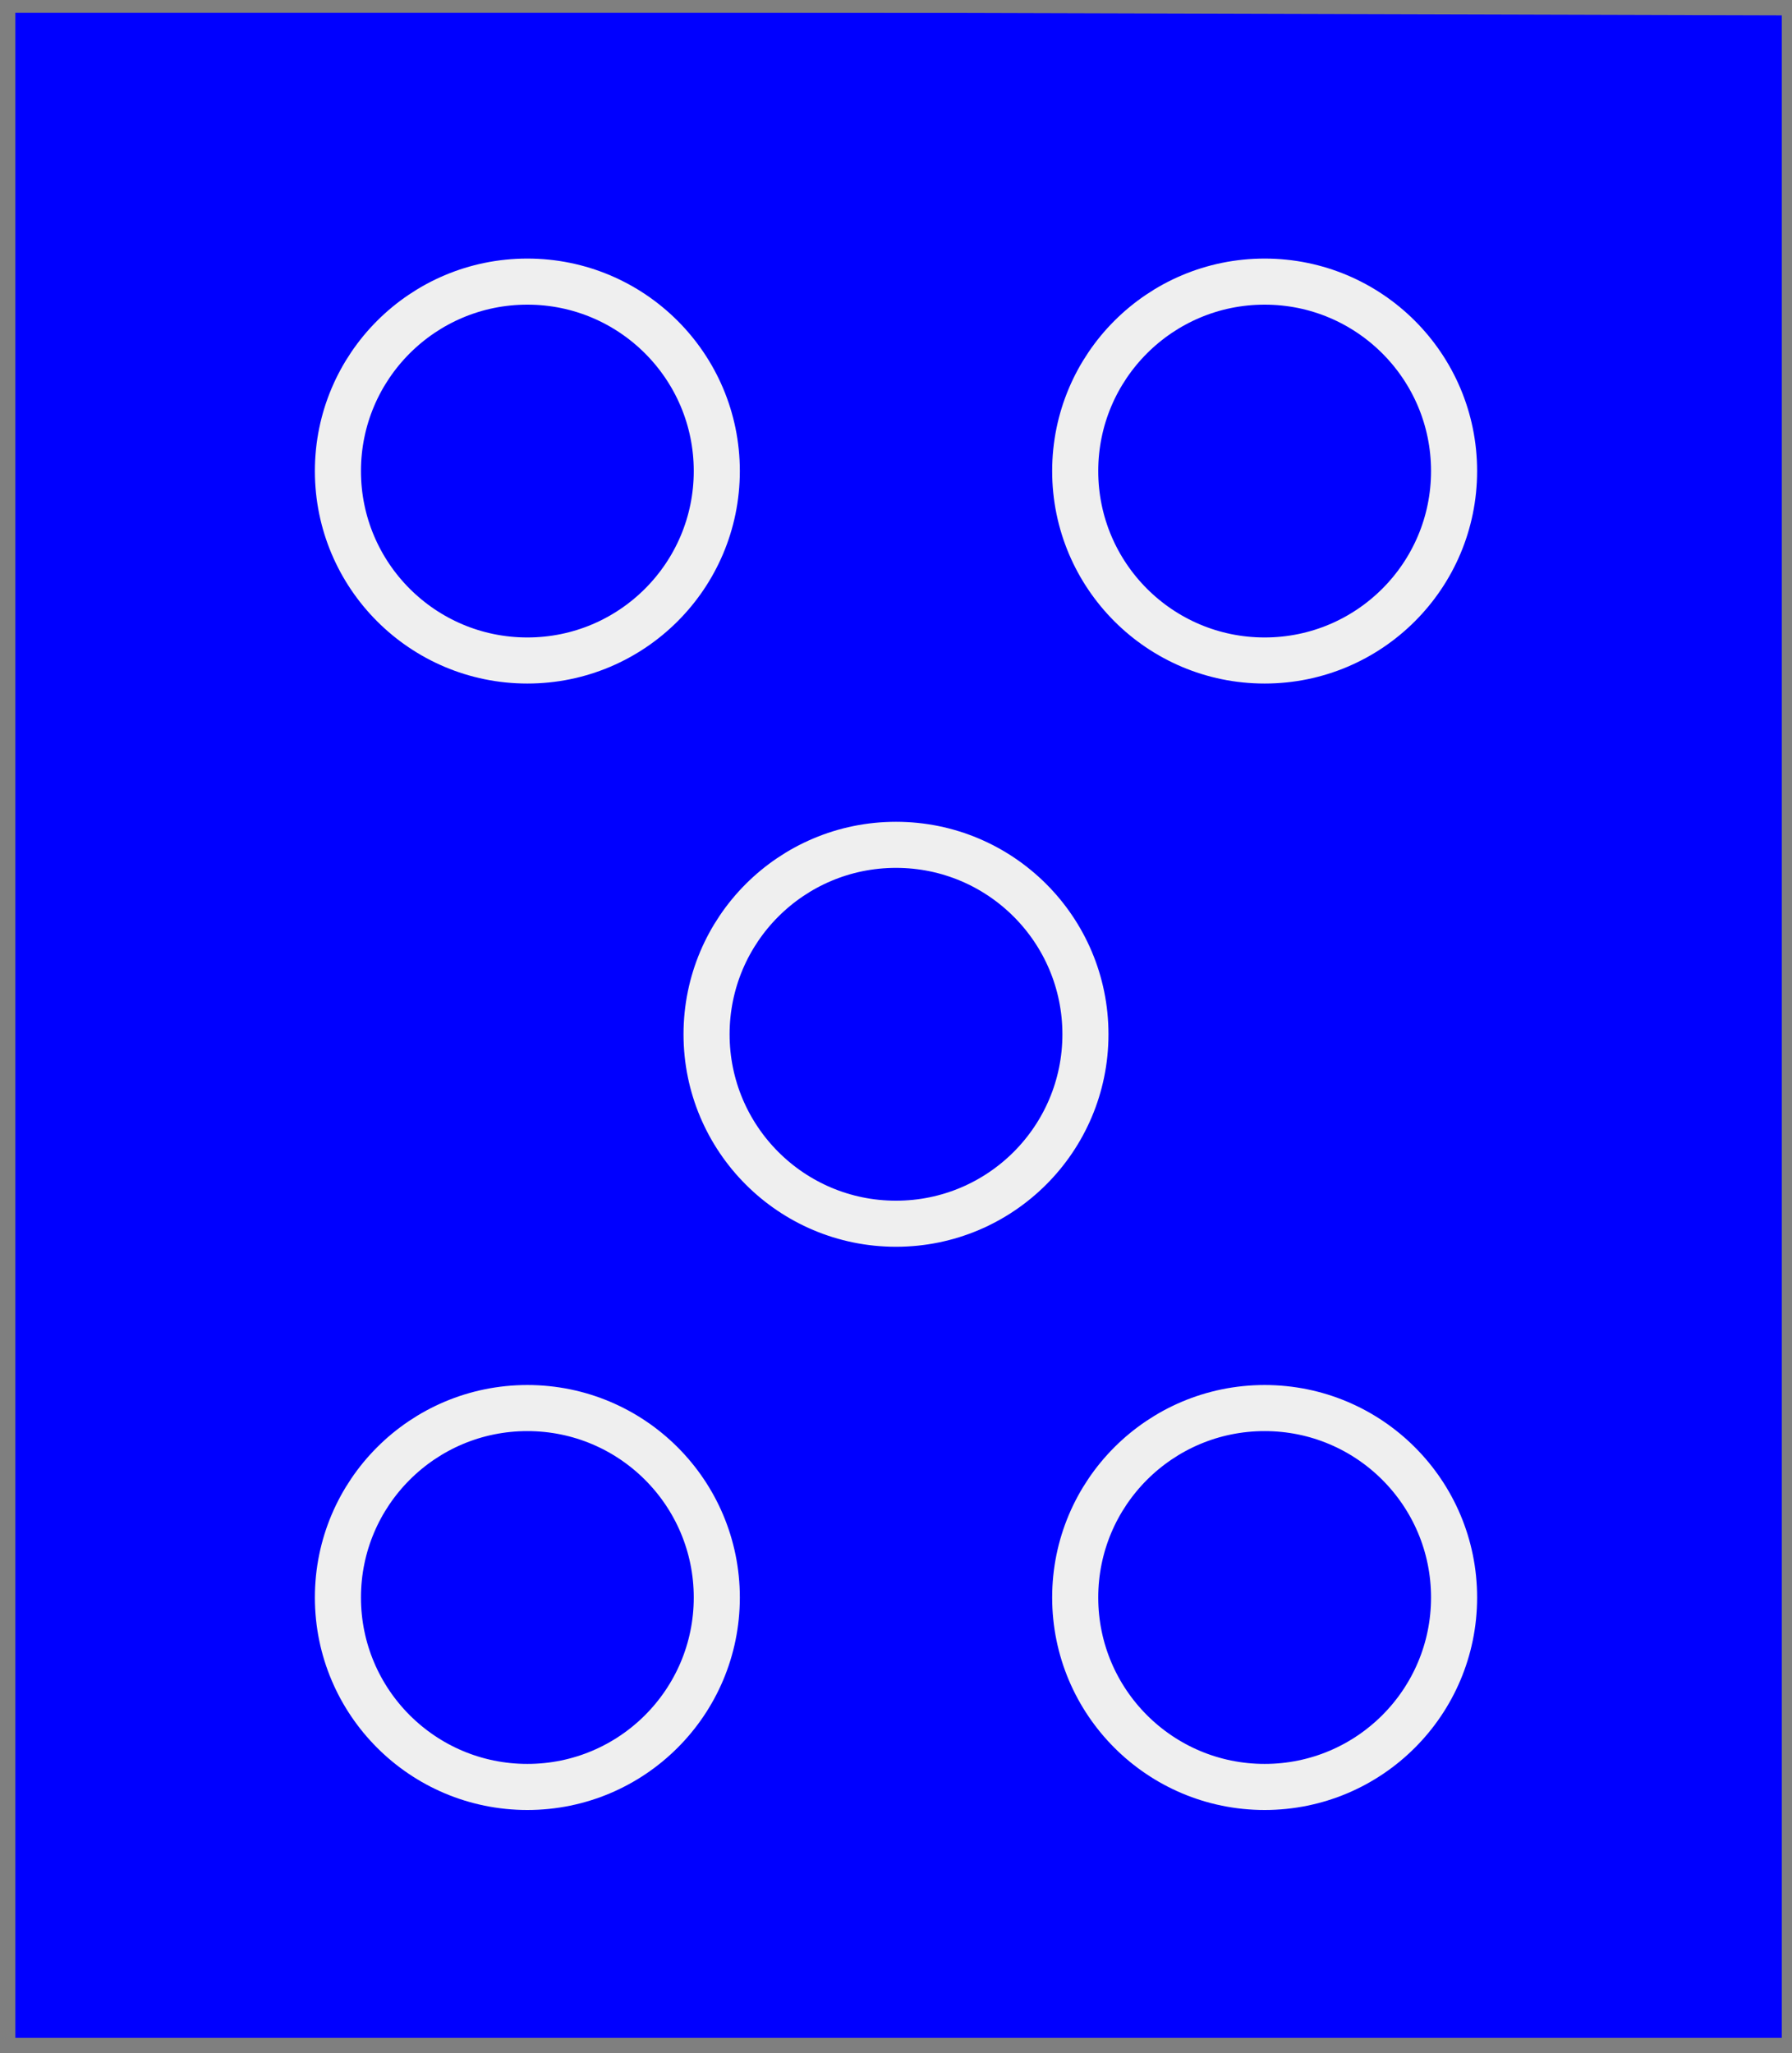 <?xml version="1.0" encoding="utf-8"?>
<!DOCTYPE svg PUBLIC "-//W3C//DTD SVG 20010904//EN"
                     "http://www.w3.org/TR/2001/REC-SVG-20010904/DTD/svg10.dtd">
<!-- (azur (5 (annelet argent))) -->
<svg width="350" height="401"
     xml:lang="fr" xmlns="http://www.w3.org/2000/svg"
     xmlns:xlink="http://www.w3.org/1999/xlink">
<rect width="100%" height="100%" fill="#333333" stroke="none"/>
<g>
<g>
<polygon points="1,401 350,400 350,1 1,1 " fill="#0000ff"/>
<polygon points="1,401 350,400 350,1 1,1 " stroke="#7f7f7f" stroke-width="3" fill-opacity="0.0"/>
</g>
<g>
<circle cx="103" cy="92" r="37" stroke="#efefef" stroke-width="9" fill-opacity="0.0"/>
<circle cx="247" cy="92" r="37" stroke="#efefef" stroke-width="9" fill-opacity="0.0"/>
<circle cx="175" cy="202" r="37" stroke="#efefef" stroke-width="9" fill-opacity="0.0"/>
<circle cx="103" cy="312" r="37" stroke="#efefef" stroke-width="9" fill-opacity="0.0"/>
<circle cx="247" cy="312" r="37" stroke="#efefef" stroke-width="9" fill-opacity="0.0"/>
</g>
</g>
<polygon points="1,0 350,1 350,400 1,400 " stroke="#7f7f7f" stroke-width="4" fill-opacity="0.0"/>
</svg>
